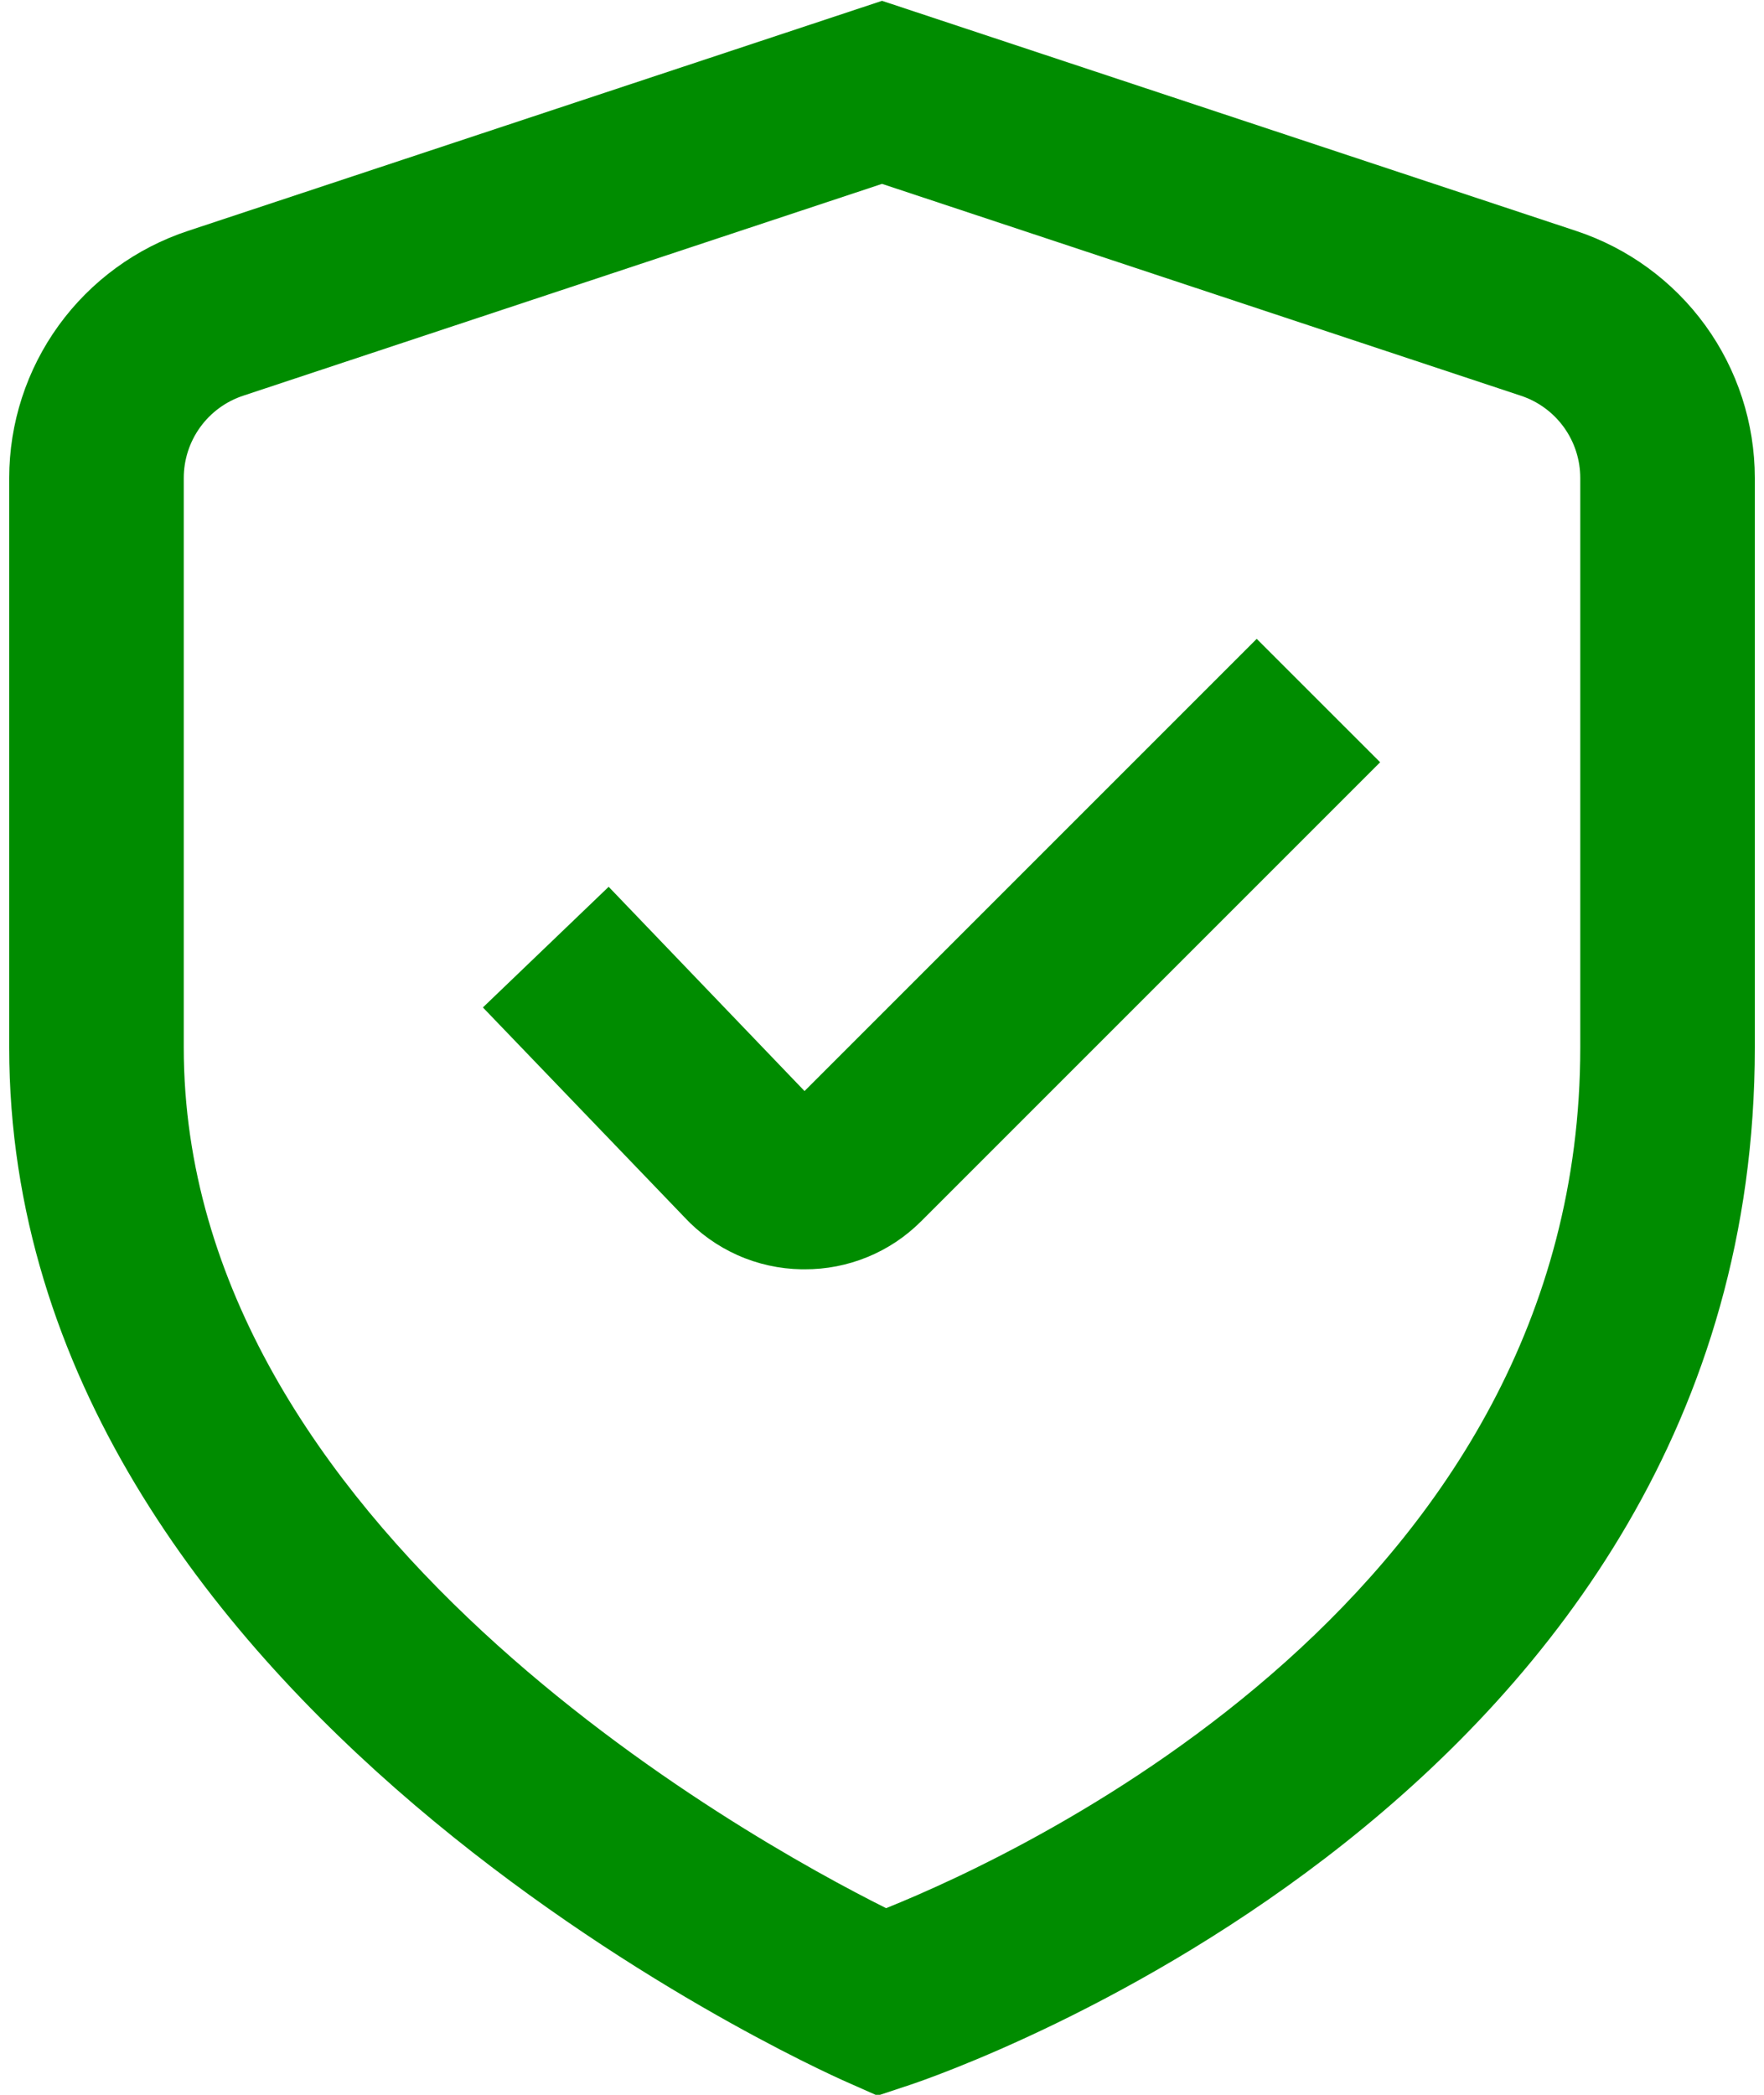 <?xml version="1.0" encoding="UTF-8"?> <svg xmlns="http://www.w3.org/2000/svg" width="64" height="76" viewBox="0 0 64 76" fill="none"><path d="M31.836 76.03L30.715 75.533C29.467 74.985 0.334 61.828 0.334 38.002V17.342C0.335 15.354 0.963 13.417 2.129 11.807C3.296 10.197 4.94 8.996 6.829 8.374L32.001 0.03L57.172 8.374C59.061 8.996 60.705 10.197 61.872 11.807C63.038 13.417 63.666 15.354 63.667 17.342V38.002C63.667 65.162 34.255 75.226 33.001 75.644L31.836 76.03ZM32.001 6.671L8.833 14.353C8.203 14.559 7.654 14.959 7.265 15.496C6.876 16.033 6.667 16.679 6.667 17.342V38.002C6.667 55.399 27.061 66.685 32.149 69.228C37.229 67.186 57.334 57.835 57.334 38.002V17.342C57.334 16.679 57.125 16.033 56.736 15.496C56.347 14.959 55.798 14.559 55.168 14.353L32.001 6.671Z" fill="#008C00"></path><path d="M29.186 46.05H29.081C28.28 46.037 27.489 45.863 26.757 45.536C26.025 45.209 25.367 44.738 24.822 44.15L17.52 36.55L22.083 32.173L29.189 39.583L45.595 23.177L50.073 27.654L33.413 44.314C32.858 44.869 32.199 45.308 31.473 45.605C30.748 45.903 29.97 46.054 29.186 46.05Z" fill="#008C00"></path></svg> 